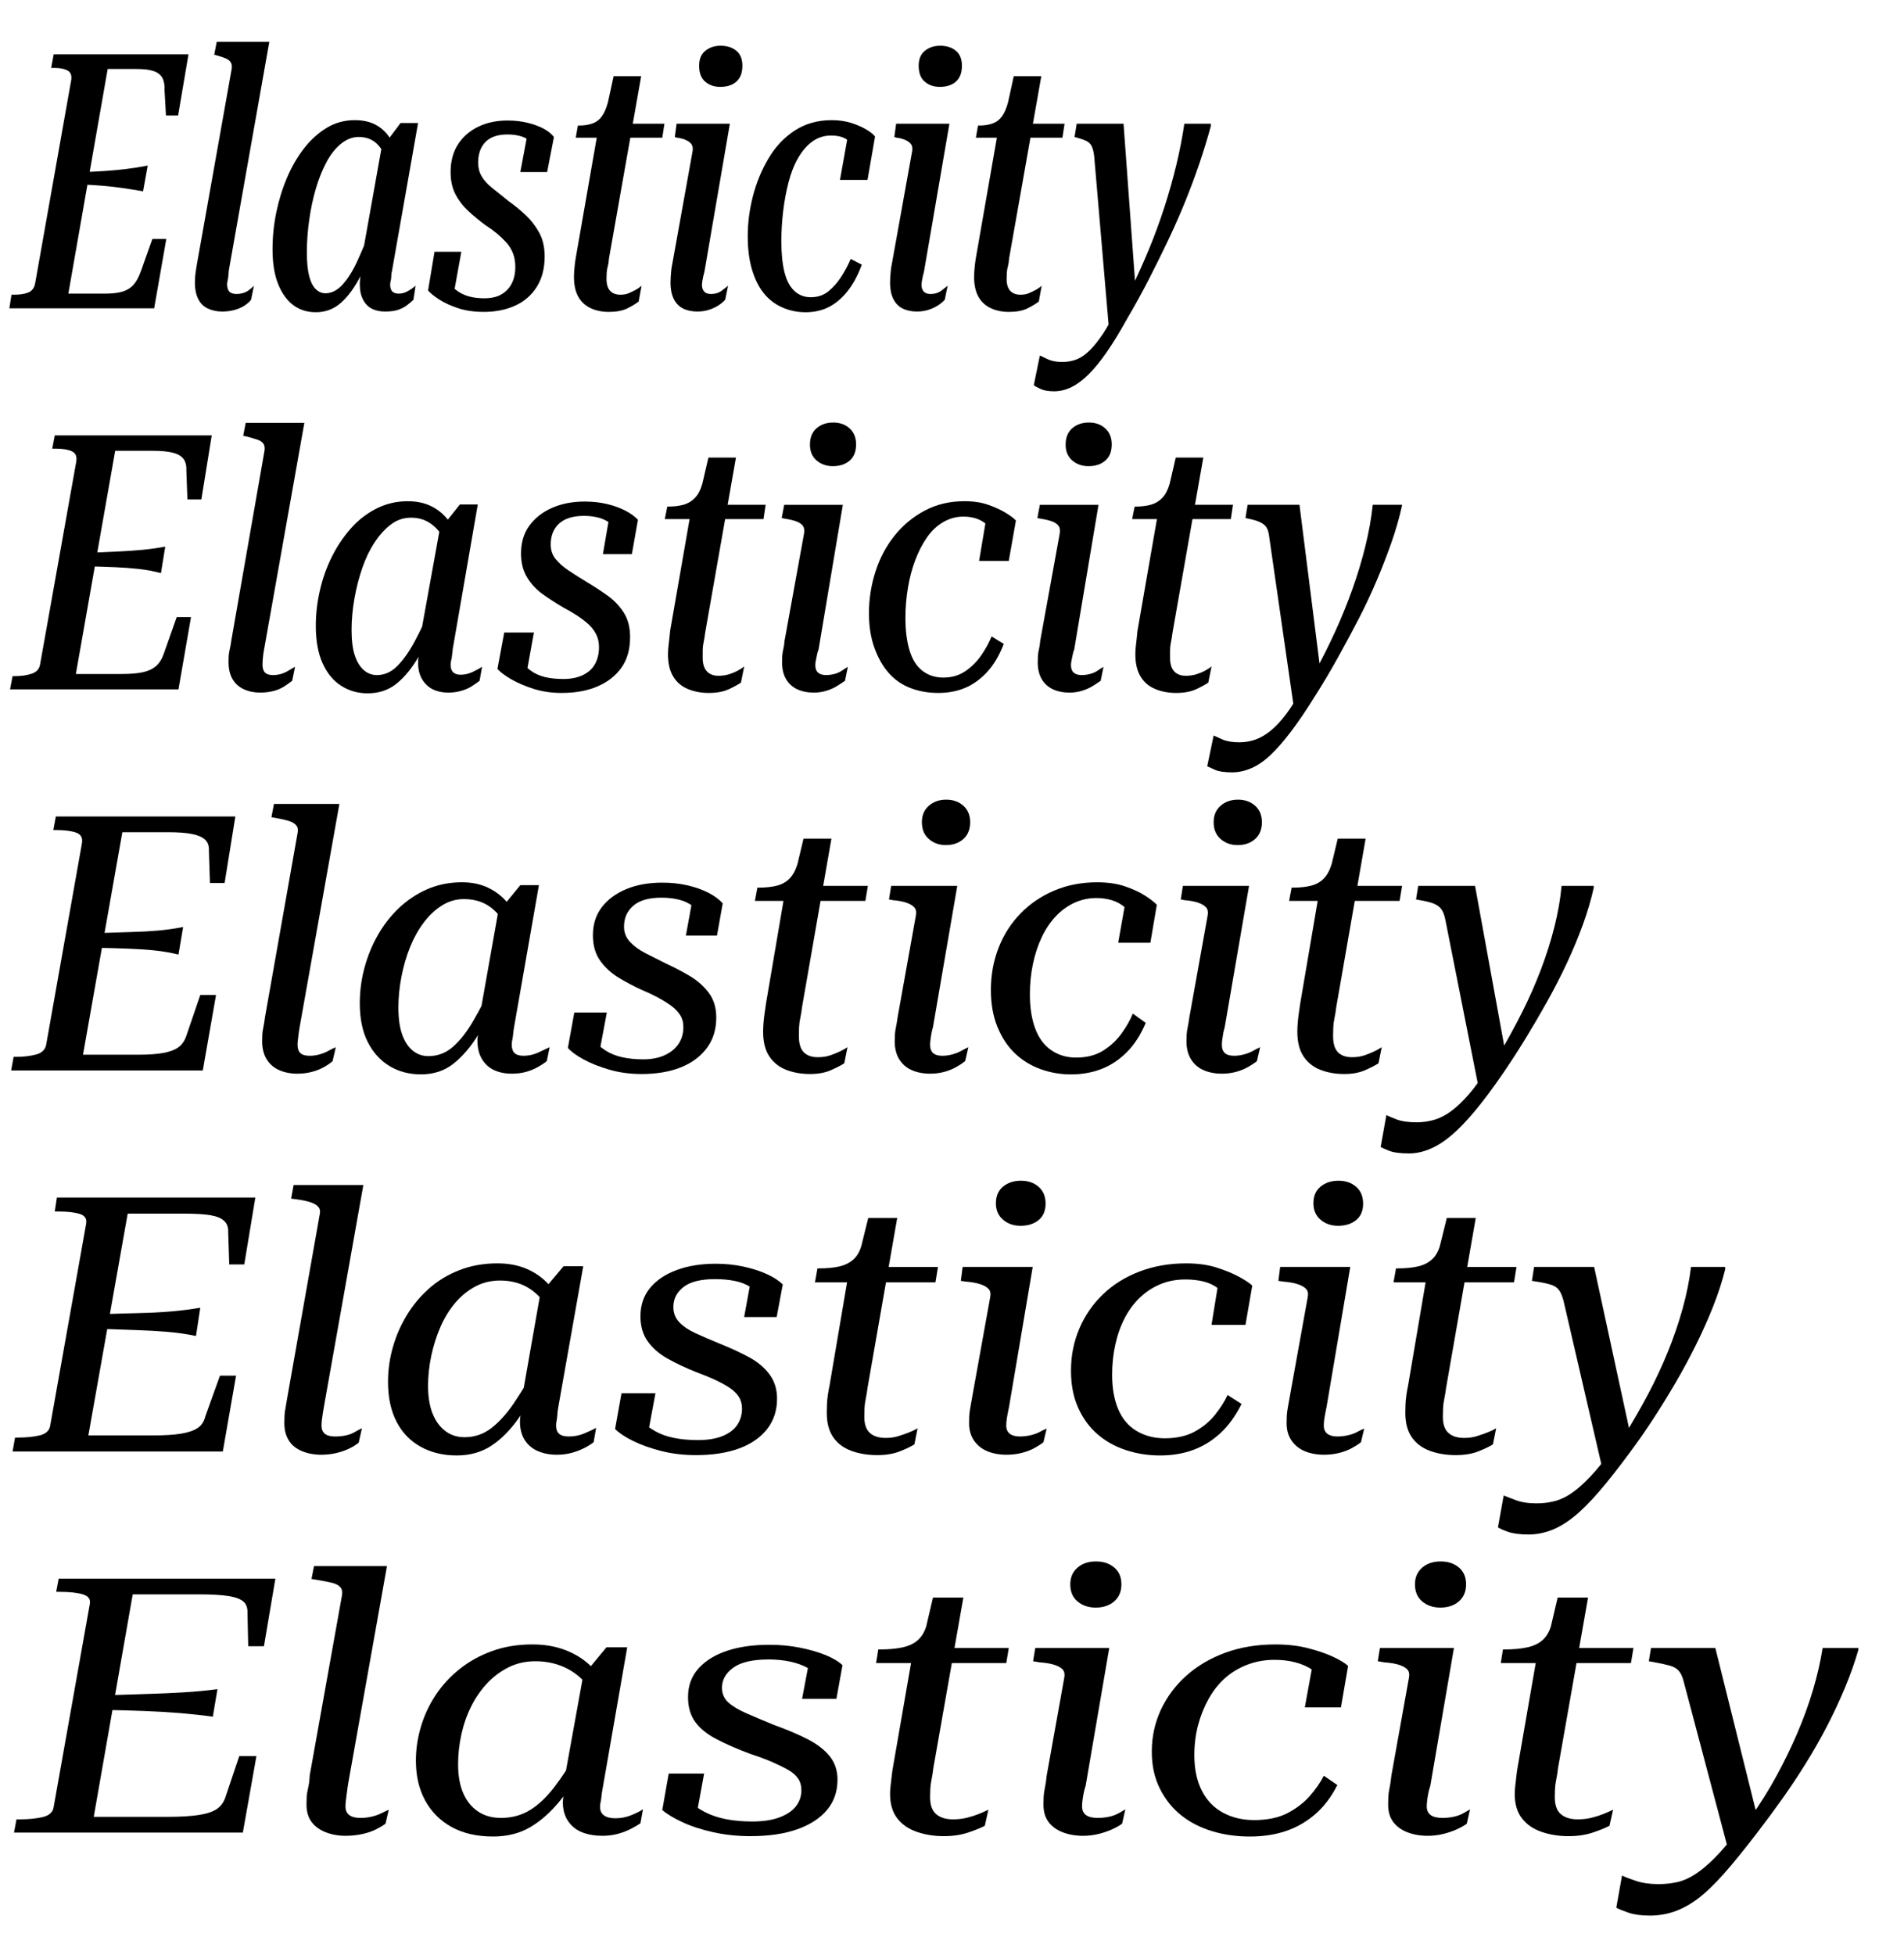 <?xml version="1.0" encoding="UTF-8"?>
<svg enable-background="new 0 0 711.584 730.38" version="1.1" viewBox="0 0 711.58 730.38" xml:space="preserve" xmlns="http://www.w3.org/2000/svg">

	<path d="m62.16 89.255-4.544 25.925h-54.122l0.802-5.078h1.068c2.049 0 3.764-0.267 5.146-0.802 1.38-0.535 2.249-1.647 2.606-3.341l13.496-76.039c0.268-1.781-0.199-2.984-1.402-3.608-1.203-0.622-2.785-0.935-4.744-0.935h-1.336l0.936-5.079h50.381l-3.876 22.852h-4.544l-0.534-9.488c0.087-1.871-0.18-3.385-0.802-4.543-0.625-1.157-1.693-2.005-3.207-2.539-1.517-0.535-3.654-0.802-6.415-0.802h-10.825l-14.699 83.923h13.631c2.85 0 5.1-0.268 6.748-0.802 1.648-0.535 2.984-1.38 4.01-2.539 1.023-1.157 1.938-2.851 2.739-5.078l4.276-12.027h5.212zm-30.603-24.99c2.673-0.087 5.299-0.221 7.885-0.401 2.582-0.177 5.166-0.422 7.75-0.735 2.584-0.311 5.256-0.735 8.019-1.27l-1.737 9.622c-2.495-0.444-4.967-0.845-7.416-1.203-2.452-0.355-4.991-0.645-7.617-0.869-2.629-0.221-5.235-0.378-7.818-0.468l0.936-4.677z"/>
	<path d="m86.481 26.312c0.268-1.157 0.222-2.092-0.133-2.806-0.357-0.712-1.002-1.27-1.938-1.67s-2.072-0.779-3.408-1.136l-0.936-0.267 0.936-4.811h19.645l-15.102 85.26c-0.09 0.802-0.156 1.516-0.199 2.138-0.047 0.624-0.135 1.226-0.268 1.804-0.134 0.581-0.201 1.002-0.201 1.27 0 1.249 0.268 2.184 0.803 2.807 0.534 0.624 1.469 0.936 2.806 0.936 0.712 0 1.47-0.111 2.272-0.334 0.801-0.221 1.536-0.578 2.205-1.069 0.668-0.489 1.312-1.046 1.938-1.67l-1.069 5.212c-0.624 0.802-1.449 1.537-2.472 2.205-1.025 0.668-2.252 1.203-3.676 1.604-1.426 0.401-2.986 0.601-4.678 0.601-1.96 0-3.741-0.38-5.345-1.136-1.605-0.756-2.807-1.958-3.608-3.608-0.802-1.647-1.203-3.585-1.203-5.813 0-0.802 0.021-1.537 0.067-2.205 0.044-0.668 0.134-1.47 0.267-2.405 0.135-0.936 0.289-1.892 0.469-2.873l12.828-72.03z"/>
	<path d="m149.16 59.588-3.341 4.811c-0.624-3.028-1.493-5.546-2.606-7.55-1.115-2.005-2.428-3.452-3.941-4.343-1.517-0.89-3.254-1.336-5.213-1.336-2.317 0-4.521 0.848-6.614 2.539-2.095 1.693-3.921 4.009-5.479 6.949-1.56 2.94-2.873 6.237-3.941 9.889-1.07 3.654-1.895 7.55-2.473 11.693-0.58 4.143-0.869 8.131-0.869 11.96 0 3.742 0.289 6.728 0.869 8.954 0.578 2.228 1.402 3.854 2.473 4.878 1.068 1.025 2.272 1.537 3.607 1.537 2.316 0 4.477-1.113 6.481-3.341 2.005-2.226 3.853-5.212 5.546-8.954 1.691-3.742 3.429-7.885 5.212-12.428l2.539 3.074c-2.228 5.793-4.433 10.825-6.615 15.101-2.185 4.276-4.61 7.617-7.282 10.022-2.674 2.405-5.837 3.608-9.488 3.608-3.208 0-5.993-0.869-8.354-2.606-2.361-1.737-4.255-4.343-5.679-7.818-1.427-3.475-2.138-7.838-2.138-13.096 0-4.631 0.467-9.221 1.402-13.765s2.272-8.864 4.01-12.963c1.736-4.097 3.852-7.75 6.348-10.958 2.492-3.207 5.322-5.767 8.485-7.684 3.161-1.915 6.659-2.873 10.491-2.873 3.117 0 5.767 0.601 7.951 1.804 2.182 1.203 3.963 2.919 5.345 5.144 1.38 2.228 2.473 4.811 3.274 7.751zm7.082-13.631-9.755 55.326c-0.18 0.624-0.267 1.27-0.267 1.938s-0.067 1.226-0.201 1.67c-0.134 0.447-0.2 0.936-0.2 1.47 0 1.159 0.267 2.004 0.802 2.539 0.534 0.534 1.336 0.802 2.405 0.802s2.115-0.268 3.141-0.802c1.022-0.535 2.071-1.247 3.14-2.138l-0.801 5.212c-0.803 0.802-1.671 1.537-2.606 2.205-0.935 0.668-2.005 1.203-3.207 1.604s-2.829 0.601-4.878 0.601c-1.783 0-3.363-0.334-4.744-1.002-1.383-0.668-2.495-1.781-3.341-3.341-0.848-1.558-1.27-3.541-1.27-5.947 0-0.979 0.11-2.205 0.334-3.675 0.222-1.47 0.556-3.007 1.003-4.61l-0.936 0.668 7.885-44.1 0.936-0.401 6.014-8.018h6.547z"/>
	<path d="m180.83 116.52c-3.654 0-6.883-0.468-9.688-1.403-2.807-0.936-5.168-2.025-7.083-3.274-1.916-1.247-3.273-2.359-4.076-3.341l2.406-14.433h10.022l-2.807 15.502c-0.624-0.355-1.114-0.802-1.47-1.336-0.357-0.534-0.647-1.09-0.869-1.67-0.223-0.578-0.246-1.224-0.066-1.938 0.802 1.426 1.892 2.672 3.273 3.742 1.381 1.069 2.94 1.85 4.678 2.338 1.737 0.491 3.676 0.735 5.814 0.735 2.673 0 4.854-0.512 6.548-1.537 1.691-1.023 2.961-2.405 3.809-4.143 0.846-1.737 1.27-3.719 1.27-5.947 0-2.048-0.312-3.83-0.936-5.345-0.624-1.514-1.47-2.851-2.539-4.009-1.068-1.157-2.25-2.272-3.541-3.341-1.293-1.069-2.652-2.048-4.076-2.94-2.405-1.781-4.59-3.585-6.548-5.413-1.961-1.825-3.542-3.896-4.744-6.214-1.202-2.316-1.804-5.078-1.804-8.286 0-4.009 0.912-7.438 2.739-10.29 1.825-2.85 4.343-5.055 7.55-6.615 3.207-1.558 6.859-2.339 10.959-2.339 2.76 0 5.299 0.291 7.617 0.869 2.315 0.581 4.297 1.316 5.946 2.205 1.647 0.892 2.917 1.917 3.81 3.074l-2.54 13.096h-10.022l2.539-13.497c0.712 0.447 1.403 0.959 2.071 1.537 0.669 0.581 1.247 1.315 1.737 2.205 0.488 0.892 0.602 1.871 0.334 2.94-0.624-1.514-1.426-2.85-2.405-4.009-0.981-1.157-2.251-1.982-3.809-2.472-1.56-0.489-3.32-0.735-5.278-0.735-3.654 0-6.394 0.936-8.219 2.807-1.827 1.871-2.74 4.456-2.74 7.751 0 1.871 0.422 3.541 1.27 5.011 0.846 1.47 2.115 2.896 3.809 4.276 1.691 1.382 3.83 3.097 6.415 5.145 2.138 1.516 4.21 3.207 6.214 5.078 2.005 1.871 3.696 4.055 5.078 6.548 1.381 2.496 2.072 5.479 2.072 8.954 0 4.456-0.982 8.242-2.94 11.359-1.961 3.12-4.657 5.458-8.085 7.016-3.432 1.558-7.329 2.339-11.693 2.339z"/>
	<path d="m227.47 116.52c-2.584 0-4.877-0.491-6.882-1.47-2.005-0.979-3.521-2.426-4.544-4.343-1.025-1.915-1.537-4.343-1.537-7.283 0-0.623 0.021-1.247 0.067-1.871 0.044-0.622 0.11-1.38 0.2-2.272 0.088-0.889 0.222-1.871 0.401-2.94l8.285-47.441 2.673-2.672h22.184l-0.802 5.211h-32.34l0.802-4.543h0.535c1.78 0 3.385-0.244 4.811-0.735 1.424-0.489 2.606-1.357 3.541-2.606 0.936-1.247 1.715-3.028 2.339-5.346l2.138-9.755h10.29l-12.026 68.021c-0.09 1.248-0.247 2.272-0.469 3.074-0.223 0.802-0.356 1.603-0.4 2.405-0.046 0.802-0.066 1.56-0.066 2.272 0 1.96 0.444 3.431 1.336 4.41 0.889 0.981 2.182 1.47 3.875 1.47 1.157 0 2.159-0.178 3.008-0.535 0.846-0.355 1.69-0.756 2.539-1.203 0.846-0.445 1.624-0.979 2.338-1.603l-1.068 5.88c-1.16 0.892-2.606 1.76-4.344 2.606s-4.032 1.27-6.883 1.27z"/>
	<path d="m250.59 105.69c0-0.622 0.021-1.313 0.066-2.071 0.045-0.756 0.111-1.581 0.201-2.472 0.088-0.89 0.221-1.737 0.4-2.539l7.484-41.561c0.268-1.247 0.221-2.205-0.134-2.873-0.357-0.668-1.025-1.247-2.005-1.737-0.981-0.489-2.184-0.823-3.607-1.002l-0.803-0.267 0.668-4.944h19.912l-9.488 55.191c-0.18 0.625-0.334 1.249-0.467 1.871-0.135 0.625-0.247 1.203-0.335 1.737-0.089 0.535-0.134 1.025-0.134 1.47 0 0.981 0.268 1.783 0.803 2.406 0.534 0.624 1.38 0.936 2.539 0.936 0.801 0 1.557-0.111 2.272-0.334 0.712-0.221 1.38-0.578 2.004-1.069 0.623-0.489 1.337-1.046 2.139-1.67l-1.069 5.212c-0.714 0.802-1.603 1.537-2.673 2.205-1.068 0.668-2.25 1.203-3.541 1.604-1.293 0.401-2.695 0.601-4.209 0.601-2.051 0-3.832-0.38-5.346-1.136-1.516-0.756-2.673-1.958-3.475-3.608-0.803-1.647-1.203-3.629-1.203-5.947zm10.691-81.117c0-2.493 0.778-4.364 2.338-5.612 1.559-1.247 3.452-1.871 5.68-1.871 2.406 0 4.364 0.625 5.881 1.871 1.514 1.248 2.272 3.119 2.272 5.612 0 2.585-0.735 4.544-2.205 5.88-1.471 1.336-3.498 2.004-6.08 2.004-2.228 0-4.1-0.645-5.613-1.938-1.516-1.29-2.272-3.274-2.272-5.947z"/>
	<path d="m302.97 111.04c2.584 0 4.766-0.712 6.549-2.138 1.781-1.424 3.385-3.228 4.811-5.413 1.424-2.182 2.627-4.431 3.608-6.748l4.143 2.138c-1.516 4.099-3.341 7.463-5.479 10.09-2.138 2.628-4.477 4.566-7.016 5.813s-5.368 1.871-8.485 1.871c-3.12 0-6.036-0.602-8.753-1.804-2.719-1.203-5.012-2.961-6.883-5.279-1.871-2.315-3.341-5.255-4.41-8.82-1.068-3.562-1.603-7.751-1.603-12.562 0-4.898 0.646-9.866 1.938-14.9 1.291-5.032 3.228-9.732 5.814-14.099 2.583-4.364 5.856-7.838 9.822-10.423 3.964-2.583 8.573-3.876 13.831-3.876 2.673 0 5.123 0.357 7.35 1.069 2.227 0.714 4.144 1.56 5.747 2.539 1.603 0.981 2.627 1.827 3.073 2.539l-2.807 16.17h-10.289l2.939-16.437c0.445 0.18 0.89 0.401 1.336 0.668 0.445 0.268 0.846 0.647 1.203 1.136 0.355 0.491 0.512 1.025 0.469 1.603-0.047 0.581-0.201 1.226-0.469 1.938-0.357-1.069-0.936-2.048-1.736-2.94-0.803-0.889-1.783-1.537-2.94-1.938-1.159-0.401-2.539-0.602-4.144-0.602-2.584 0-4.9 0.735-6.948 2.205-2.051 1.47-3.831 3.521-5.346 6.147-1.516 2.629-2.719 5.679-3.608 9.154-0.891 3.475-1.56 7.083-2.004 10.825-0.447 3.742-0.668 7.483-0.668 11.226 0 4.456 0.377 8.241 1.135 11.359 0.756 3.12 1.982 5.479 3.676 7.082 1.691 1.604 3.742 2.406 6.146 2.406z"/>
	<path d="m332.64 105.69c0-0.622 0.021-1.313 0.066-2.071 0.045-0.756 0.111-1.581 0.201-2.472 0.088-0.89 0.221-1.737 0.4-2.539l7.484-41.561c0.268-1.247 0.221-2.205-0.134-2.873-0.357-0.668-1.025-1.247-2.005-1.737-0.981-0.489-2.184-0.823-3.607-1.002l-0.803-0.267 0.668-4.944h19.912l-9.488 55.191c-0.18 0.625-0.334 1.249-0.467 1.871-0.135 0.625-0.247 1.203-0.335 1.737-0.089 0.535-0.134 1.025-0.134 1.47 0 0.981 0.268 1.783 0.803 2.406 0.534 0.624 1.38 0.936 2.539 0.936 0.801 0 1.557-0.111 2.272-0.334 0.712-0.221 1.38-0.578 2.004-1.069 0.623-0.489 1.337-1.046 2.139-1.67l-1.069 5.212c-0.714 0.802-1.603 1.537-2.673 2.205-1.068 0.668-2.25 1.203-3.541 1.604-1.293 0.401-2.695 0.601-4.209 0.601-2.051 0-3.832-0.38-5.346-1.136-1.516-0.756-2.673-1.958-3.475-3.608-0.803-1.647-1.203-3.629-1.203-5.947zm10.691-81.117c0-2.493 0.778-4.364 2.338-5.612 1.559-1.247 3.452-1.871 5.68-1.871 2.406 0 4.364 0.625 5.88 1.871 1.515 1.248 2.272 3.119 2.272 5.612 0 2.585-0.735 4.544-2.205 5.88-1.471 1.336-3.498 2.004-6.08 2.004-2.228 0-4.1-0.645-5.613-1.938-1.516-1.29-2.272-3.274-2.272-5.947z"/>
	<path d="m377.01 116.52c-2.586 0-4.878-0.491-6.883-1.47-2.005-0.979-3.521-2.426-4.544-4.343-1.024-1.915-1.536-4.343-1.536-7.283 0-0.623 0.021-1.247 0.066-1.871 0.044-0.622 0.11-1.38 0.2-2.272 0.088-0.889 0.222-1.871 0.401-2.94l8.285-47.441 2.673-2.672h22.184l-0.802 5.211h-32.34l0.802-4.543h0.534c1.781 0 3.385-0.244 4.811-0.735 1.424-0.489 2.606-1.357 3.541-2.606 0.936-1.247 1.715-3.028 2.339-5.346l2.138-9.755h10.29l-12.027 68.021c-0.09 1.248-0.246 2.272-0.468 3.074-0.223 0.802-0.356 1.603-0.4 2.405-0.046 0.802-0.067 1.56-0.067 2.272 0 1.96 0.445 3.431 1.337 4.41 0.89 0.981 2.182 1.47 3.875 1.47 1.157 0 2.159-0.178 3.007-0.535 0.846-0.355 1.691-0.756 2.539-1.203 0.846-0.445 1.625-0.979 2.339-1.603l-1.069 5.88c-1.158 0.892-2.606 1.76-4.343 2.606s-4.032 1.27-6.882 1.27z"/>
	<path d="m429.39 93.131c2.138-5.166 4.076-10.445 5.814-15.836 1.737-5.389 3.228-10.691 4.477-15.903 1.246-5.212 2.226-10.267 2.939-15.167h9.89v0.935c-1.159 4.276-2.519 8.732-4.076 13.364-1.56 4.633-3.297 9.334-5.212 14.099-1.917 4.767-4.055 9.645-6.414 14.633-2.362 4.99-4.811 9.956-7.351 14.9-2.539 4.944-5.324 10.002-8.352 15.167-2.673 4.811-5.168 8.887-7.484 12.228-2.317 3.341-4.543 6.08-6.682 8.218-2.138 2.138-4.276 3.742-6.414 4.811-2.139 1.069-4.32 1.603-6.549 1.603-2.138 0-3.829-0.29-5.078-0.869-1.246-0.58-2.092-1.048-2.539-1.403l2.272-11.092c0.624 0.267 1.626 0.735 3.007 1.403 1.382 0.668 3.187 1.002 5.412 1.002 1.958 0 3.763-0.334 5.412-1.002 1.647-0.668 3.274-1.804 4.878-3.408 1.603-1.603 3.251-3.675 4.944-6.214 1.691-2.539 3.429-5.813 5.212-9.822l5.078-6.548c2.405-4.898 4.677-9.933 6.815-15.101zm-20.446-34.612c-0.18-1.603-0.468-2.85-0.869-3.742-0.4-0.89-1.024-1.558-1.87-2.005-0.848-0.445-2.071-0.889-3.676-1.336l-0.935-0.267 0.802-4.944h17.506l4.544 62.274-4.678 7.884-5.212 7.751-5.612-65.615z"/>
	<path d="m71.38 230.55-4.677 26.995h-62.943l0.936-4.944h0.936c2.406 0 4.498-0.312 6.281-0.936 1.781-0.623 2.807-1.781 3.074-3.475l13.496-75.638c0.355-1.958-0.18-3.274-1.603-3.942-1.426-0.668-3.43-1.002-6.014-1.002h-1.336l0.936-4.945h58.666l-3.875 23.921h-5.212l-0.401-10.824c0.088-1.871-0.29-3.341-1.136-4.41-0.848-1.069-2.205-1.825-4.075-2.272-1.871-0.444-4.367-0.668-7.484-0.668h-13.898l-14.699 83.389h16.972c3.385 0 6.08-0.221 8.085-0.668 2.004-0.445 3.629-1.203 4.877-2.272 1.247-1.069 2.227-2.627 2.94-4.677l4.811-13.631h5.345zm-37.284-24.054c3.742-0.178 7.127-0.334 10.156-0.468 3.027-0.134 5.968-0.334 8.82-0.602 2.85-0.267 5.746-0.668 8.685-1.203l-1.603 9.889c-2.672-0.712-5.391-1.224-8.151-1.537-2.763-0.311-5.702-0.534-8.819-0.668-3.12-0.134-6.415-0.244-9.89-0.334l0.802-5.078z"/>
	<path d="m98.776 168.81c0.268-1.247 0.178-2.226-0.268-2.94-0.446-0.712-1.202-1.247-2.272-1.603-1.068-0.355-2.451-0.756-4.143-1.203l-1.203-0.267 0.936-4.811h21.916l-14.967 84.191c-0.18 0.892-0.312 1.693-0.4 2.405-0.09 0.714-0.156 1.382-0.201 2.005-0.045 0.624-0.066 1.203-0.066 1.737 0 1.336 0.311 2.317 0.936 2.94 0.622 0.624 1.603 0.936 2.939 0.936 1.157 0 2.227-0.155 3.207-0.468 0.98-0.312 1.893-0.735 2.74-1.27 0.846-0.535 1.625-0.979 2.338-1.336l-1.068 5.212c-0.802 0.624-1.783 1.315-2.939 2.071-1.159 0.758-2.496 1.336-4.01 1.737-1.516 0.401-3.207 0.601-5.078 0.601-2.228 0-4.256-0.424-6.08-1.27-1.827-0.846-3.231-2.115-4.21-3.809-0.981-1.691-1.47-3.83-1.47-6.415 0-0.802 0.021-1.558 0.066-2.272 0.044-0.712 0.178-1.537 0.401-2.472 0.222-0.936 0.421-2.071 0.601-3.408l12.295-70.292z"/>
	<path d="m171.88 202.89-3.475 4.677c-0.893-3.207-2.027-5.813-3.408-7.818-1.383-2.004-3.007-3.562-4.878-4.677-1.87-1.113-4.055-1.67-6.548-1.67-2.763 0-5.258 0.848-7.484 2.539-2.228 1.694-4.255 3.921-6.08 6.682-1.826 2.762-3.363 5.947-4.61 9.555-1.249 3.608-2.228 7.417-2.94 11.426-0.713 4.009-1.068 7.93-1.068 11.76 0 3.921 0.4 7.082 1.203 9.488 0.801 2.405 1.914 4.232 3.34 5.479 1.425 1.248 3.074 1.871 4.945 1.871 2.85 0 5.412-1.157 7.684-3.475 2.272-2.316 4.432-5.39 6.481-9.221 2.048-3.83 4.097-8.195 6.147-13.096l3.074 2.94c-2.586 6.06-5.125 11.271-7.618 15.635-2.495 4.366-5.257 7.797-8.285 10.29-3.03 2.493-6.682 3.742-10.958 3.742-3.654 0-6.949-0.936-9.889-2.807-2.94-1.871-5.258-4.677-6.949-8.419-1.693-3.742-2.539-8.419-2.539-14.032 0-4.364 0.512-8.774 1.536-13.23 1.023-4.454 2.517-8.641 4.478-12.562 1.958-3.919 4.32-7.438 7.082-10.557 2.761-3.118 5.947-5.59 9.555-7.417 3.608-1.825 7.505-2.739 11.693-2.739 3.475 0 6.502 0.668 9.088 2.004 2.582 1.336 4.697 3.164 6.348 5.479 1.647 2.318 3.006 5.035 4.076 8.152zm6.682-14.433-9.355 53.989c-0.09 0.802-0.18 1.604-0.267 2.406-0.09 0.802-0.2 1.426-0.335 1.871-0.133 0.447-0.199 1.025-0.199 1.737 0 1.159 0.311 2.051 0.936 2.673 0.621 0.625 1.557 0.936 2.806 0.936 1.515 0 2.983-0.334 4.41-1.002 1.424-0.668 2.626-1.313 3.608-1.938l-0.936 5.212c-0.803 0.624-1.76 1.292-2.873 2.004-1.115 0.714-2.429 1.29-3.942 1.737-1.517 0.445-3.163 0.668-4.944 0.668-2.139 0-4.033-0.401-5.68-1.203-1.65-0.802-2.986-2.048-4.01-3.742-1.025-1.691-1.537-3.786-1.537-6.281 0-0.979 0.135-2.092 0.401-3.341 0.268-1.247 0.622-2.627 1.069-4.143l-1.203 0.936 8.019-44.233 1.069-0.401 6.281-7.884h6.682z"/>
	<path d="m209.96 258.88c-3.832 0-7.35-0.514-10.558-1.537-3.207-1.023-5.97-2.205-8.285-3.541-2.317-1.336-4.056-2.627-5.212-3.876l2.539-13.631h11.092l-2.807 15.501c-0.624-0.355-1.158-0.802-1.603-1.336-0.447-0.535-0.691-1.136-0.734-1.804-0.047-0.668-0.113-1.357-0.201-2.071 1.246 1.516 2.627 2.829 4.143 3.942 1.514 1.115 3.274 1.917 5.279 2.406 2.004 0.491 4.343 0.735 7.016 0.735 2.85 0 5.299-0.512 7.35-1.537 2.049-1.023 3.541-2.426 4.477-4.21 0.936-1.781 1.404-3.83 1.404-6.147 0-1.871-0.381-3.519-1.137-4.944-0.758-1.424-1.736-2.673-2.939-3.742-1.203-1.069-2.586-2.115-4.143-3.14-1.56-1.023-3.274-2.025-5.146-3.007-2.585-1.514-5.101-3.141-7.55-4.878-2.452-1.737-4.434-3.853-5.947-6.348-1.516-2.493-2.272-5.479-2.272-8.954 0-4.097 1.046-7.571 3.141-10.424 2.092-2.85 4.921-5.055 8.485-6.615 3.562-1.558 7.617-2.339 12.161-2.339 3.027 0 5.834 0.313 8.419 0.936 2.583 0.625 4.854 1.449 6.815 2.472 1.959 1.025 3.518 2.162 4.678 3.408l-2.272 12.829h-10.825l2.406-14.032c0.979 0.535 1.781 1.136 2.405 1.804 0.622 0.668 1.157 1.47 1.603 2.405 0.444 0.936 0.534 2.072 0.268 3.408-0.802-1.871-1.871-3.385-3.208-4.543-1.336-1.157-2.873-2.004-4.609-2.539-1.738-0.535-3.721-0.802-5.947-0.802-4.099 0-7.195 0.959-9.287 2.873-2.095 1.917-3.141 4.523-3.141 7.818 0 2.138 0.622 3.965 1.871 5.479 1.246 1.516 2.873 2.94 4.877 4.276 2.005 1.336 4.254 2.763 6.749 4.276 2.673 1.603 5.232 3.274 7.685 5.011 2.449 1.737 4.477 3.854 6.08 6.348 1.603 2.496 2.405 5.569 2.405 9.221 0 4.543-1.069 8.331-3.208 11.359-2.138 3.03-5.101 5.369-8.887 7.016-3.787 1.647-8.264 2.472-13.43 2.472z"/>
	<path d="m264.89 258.88c-2.852 0-5.457-0.491-7.817-1.47-2.361-0.979-4.189-2.539-5.479-4.677-1.292-2.138-1.938-4.898-1.938-8.285 0-0.802 0.044-1.67 0.134-2.606 0.088-0.936 0.2-1.938 0.335-3.007 0.133-1.069 0.244-2.138 0.334-3.208l7.75-44.5 2.807-2.539h25.123l-0.801 5.345h-36.885l0.936-4.677h0.401c2.226 0 4.163-0.244 5.814-0.735 1.647-0.489 3.051-1.357 4.209-2.606 1.157-1.247 2.049-2.984 2.674-5.212l2.272-9.755h10.289l-11.492 65.348c-0.18 1.426-0.38 2.652-0.602 3.675-0.223 1.025-0.334 2.028-0.334 3.007v2.807c0 2.228 0.512 3.898 1.537 5.011 1.023 1.115 2.473 1.67 4.343 1.67 1.425 0 2.717-0.178 3.876-0.535 1.156-0.355 2.205-0.779 3.141-1.27 0.936-0.489 1.804-1.046 2.606-1.67l-1.203 6.014c-1.158 0.802-2.719 1.649-4.677 2.539-1.961 0.89-4.41 1.336-7.351 1.336z"/>
	<path d="m292.28 247.39c0-0.802 0.021-1.581 0.066-2.339 0.044-0.756 0.178-1.603 0.4-2.539 0.222-0.936 0.379-1.981 0.469-3.14l7.216-39.69c0.267-1.336 0.177-2.36-0.268-3.074-0.446-0.712-1.226-1.29-2.339-1.737-1.115-0.445-2.562-0.802-4.343-1.069l-1.337-0.267 0.936-4.944h21.917l-9.087 54.123c-0.268 0.624-0.469 1.315-0.602 2.071-0.134 0.758-0.268 1.426-0.401 2.004-0.134 0.581-0.2 1.136-0.2 1.67 0 1.249 0.334 2.184 1.002 2.807 0.668 0.624 1.67 0.936 3.007 0.936 0.979 0 2.005-0.134 3.073-0.401 1.07-0.267 2.025-0.689 2.873-1.27 0.846-0.578 1.582-1.046 2.205-1.403l-1.068 5.212c-0.892 0.624-1.917 1.292-3.074 2.004-1.158 0.714-2.472 1.29-3.941 1.737-1.471 0.445-3.008 0.668-4.611 0.668-2.404 0-4.5-0.424-6.28-1.27-1.783-0.846-3.163-2.115-4.144-3.809-0.98-1.691-1.469-3.786-1.469-6.281zm10.423-81.251c0-2.672 0.823-4.721 2.473-6.147 1.647-1.424 3.719-2.138 6.214-2.138 2.493 0 4.543 0.735 6.147 2.205 1.603 1.47 2.405 3.454 2.405 5.947 0 2.672-0.802 4.7-2.405 6.08-1.605 1.382-3.698 2.071-6.281 2.071-2.405 0-4.433-0.712-6.08-2.138-1.649-1.424-2.473-3.384-2.473-5.88z"/>
	<path d="m352.55 253.13c3.117 0 5.834-0.779 8.151-2.338 2.316-1.558 4.298-3.519 5.947-5.88 1.647-2.36 2.961-4.744 3.942-7.15l4.543 2.807c-1.693 4.366-3.787 7.884-6.28 10.557-2.495 2.673-5.235 4.633-8.219 5.88-2.986 1.247-6.304 1.871-9.956 1.871-3.742 0-7.195-0.602-10.356-1.804-3.163-1.203-5.859-3.051-8.085-5.546-2.228-2.493-4.032-5.634-5.412-9.421-1.383-3.786-2.072-8.129-2.072-13.029 0-5.256 0.803-10.401 2.406-15.435 1.603-5.032 3.963-9.509 7.082-13.431 3.117-3.919 6.883-7.06 11.293-9.421 4.41-2.359 9.375-3.541 14.9-3.541 3.385 0 6.348 0.447 8.887 1.336 2.539 0.892 4.721 1.894 6.548 3.007 1.825 1.115 3.095 2.071 3.809 2.873l-2.673 15.101h-11.092l2.673-15.902c0.712 0.267 1.291 0.601 1.737 1.002 0.445 0.401 0.846 0.869 1.203 1.403 0.354 0.535 0.488 1.115 0.4 1.737-0.09 0.625-0.267 1.248-0.534 1.871-0.624-1.424-1.493-2.65-2.606-3.675-1.114-1.023-2.405-1.781-3.875-2.272-1.47-0.489-3.097-0.735-4.878-0.735-2.673 0-5.19 0.691-7.55 2.071-2.362 1.382-4.39 3.297-6.081 5.747-1.693 2.451-3.14 5.258-4.343 8.419-1.203 3.164-2.117 6.615-2.74 10.357-0.624 3.742-0.936 7.483-0.936 11.226 0 4.723 0.512 8.776 1.537 12.161 1.023 3.387 2.627 5.926 4.811 7.617 2.183 1.693 4.789 2.539 7.818 2.539z"/>
	<path d="m387.83 247.39c0-0.802 0.021-1.581 0.067-2.339 0.044-0.756 0.178-1.603 0.4-2.539 0.222-0.936 0.378-1.981 0.468-3.14l7.217-39.69c0.268-1.336 0.178-2.36-0.268-3.074-0.446-0.712-1.226-1.29-2.339-1.737-1.114-0.445-2.562-0.802-4.343-1.069l-1.336-0.267 0.936-4.944h21.916l-9.088 54.123c-0.267 0.624-0.467 1.315-0.601 2.071-0.134 0.758-0.268 1.426-0.401 2.004-0.134 0.581-0.2 1.136-0.2 1.67 0 1.249 0.334 2.184 1.002 2.807 0.668 0.624 1.671 0.936 3.007 0.936 0.979 0 2.005-0.134 3.074-0.401 1.068-0.267 2.025-0.689 2.873-1.27 0.846-0.578 1.58-1.046 2.205-1.403l-1.069 5.212c-0.892 0.624-1.917 1.292-3.074 2.004-1.158 0.714-2.472 1.29-3.941 1.737-1.471 0.445-3.007 0.668-4.61 0.668-2.406 0-4.5-0.424-6.281-1.27-1.783-0.846-3.163-2.115-4.143-3.809-0.981-1.691-1.471-3.786-1.471-6.281zm10.424-81.251c0-2.672 0.823-4.721 2.473-6.147 1.647-1.424 3.719-2.138 6.214-2.138 2.493 0 4.544 0.735 6.147 2.205 1.603 1.47 2.405 3.454 2.405 5.947 0 2.672-0.802 4.7-2.405 6.08-1.603 1.382-3.698 2.071-6.281 2.071-2.405 0-4.433-0.712-6.08-2.138-1.649-1.424-2.473-3.384-2.473-5.88z"/>
	<path d="m439.55 258.88c-2.853 0-5.458-0.491-7.817-1.47-2.362-0.979-4.189-2.539-5.479-4.677-1.292-2.138-1.938-4.898-1.938-8.285 0-0.802 0.044-1.67 0.134-2.606 0.087-0.936 0.2-1.938 0.334-3.007 0.134-1.069 0.244-2.138 0.334-3.208l7.751-44.5 2.807-2.539h25.123l-0.802 5.345h-36.884l0.936-4.677h0.401c2.226 0 4.163-0.244 5.812-0.735 1.647-0.489 3.051-1.357 4.21-2.606 1.156-1.247 2.048-2.984 2.673-5.212l2.272-9.755h10.29l-11.492 65.348c-0.18 1.426-0.381 2.652-0.602 3.675-0.224 1.025-0.334 2.028-0.334 3.007v2.807c0 2.228 0.511 3.898 1.536 5.011 1.023 1.115 2.473 1.67 4.344 1.67 1.424 0 2.717-0.178 3.875-0.535 1.157-0.355 2.205-0.779 3.141-1.27 0.936-0.489 1.804-1.046 2.606-1.67l-1.202 6.014c-1.159 0.802-2.719 1.649-4.678 2.539-1.96 0.89-4.409 1.336-7.35 1.336z"/>
	<path d="m499.08 235.76c2.359-5.166 4.498-10.444 6.414-15.836 1.915-5.389 3.519-10.712 4.811-15.969 1.29-5.256 2.205-10.378 2.739-15.368h10.958l-0.134 0.802c-0.981 4.366-2.295 8.887-3.942 13.564-1.649 4.677-3.497 9.421-5.546 14.232-2.05 4.811-4.299 9.578-6.748 14.299-2.451 4.723-5.012 9.488-7.685 14.299-2.673 4.811-5.479 9.534-8.419 14.165-3.207 5.166-6.193 9.576-8.953 13.23-2.763 3.652-5.346 6.615-7.751 8.887-2.405 2.272-4.811 3.919-7.217 4.944-2.405 1.023-4.767 1.537-7.082 1.537-2.851 0-4.989-0.313-6.415-0.935-1.424-0.625-2.405-1.069-2.939-1.336l2.405-11.493c0.534 0.267 1.626 0.756 3.273 1.47 1.65 0.712 3.766 1.069 6.348 1.069 2.049 0 4.03-0.334 5.947-1.002 1.915-0.668 3.829-1.783 5.746-3.341 1.915-1.56 3.83-3.608 5.746-6.147 1.915-2.539 3.942-5.769 6.081-9.688l4.811-6.281c2.673-4.899 5.189-9.933 7.551-15.101zm-24.656-34.612c-0.18-1.781-0.514-3.094-1.002-3.942-0.491-0.845-1.293-1.537-2.405-2.071-1.115-0.534-2.562-0.979-4.344-1.336l-1.202-0.267 0.802-4.944h19.377l7.885 62.408-4.678 7.617-5.212 6.415-9.221-63.878z"/>
	<path d="m80.735 371.71-4.944 28.197h-71.629l0.936-5.078h0.936c2.761 0 5.232-0.288 7.417-0.869 2.182-0.578 3.451-1.804 3.809-3.675l13.363-75.237c0.355-2.048-0.38-3.385-2.205-4.009-1.827-0.622-4.256-0.935-7.283-0.935h-1.203l0.936-5.079h67.086l-4.01 24.856h-5.479l-0.4-12.161c0.087-1.691-0.381-3.028-1.404-4.009-1.025-0.979-2.651-1.691-4.877-2.138-2.228-0.445-5.168-0.668-8.82-0.668h-17.238l-14.701 83.122h20.715c3.828 0 6.948-0.222 9.354-0.668 2.406-0.445 4.277-1.157 5.613-2.139 1.336-0.979 2.315-2.405 2.939-4.276l5.212-15.234h5.88zm-43.966-23.119c4.632-0.178 8.729-0.311 12.294-0.4 3.562-0.088 6.883-0.268 9.956-0.535 3.073-0.267 6.214-0.712 9.421-1.336l-1.736 10.29c-2.94-0.712-5.903-1.224-8.887-1.537-2.986-0.312-6.281-0.534-9.89-0.668s-7.64-0.244-12.094-0.334l0.936-5.479z"/>
	<path d="m111.2 311.31c0.268-1.247 0.111-2.226-0.467-2.94-0.58-0.712-1.516-1.27-2.807-1.67-1.293-0.401-2.963-0.779-5.012-1.136l-1.47-0.267 0.936-4.945h24.456l-14.834 83.255c-0.18 0.981-0.313 1.871-0.401 2.673-0.09 0.802-0.179 1.537-0.267 2.205-0.09 0.668-0.135 1.27-0.135 1.804 0 1.427 0.355 2.473 1.07 3.141 0.711 0.668 1.87 1.002 3.475 1.002 1.246 0 2.492-0.177 3.741-0.534 1.247-0.354 2.382-0.822 3.407-1.403 1.023-0.578 1.893-1.002 2.606-1.27l-1.202 5.212c-0.803 0.714-1.871 1.449-3.208 2.205-1.337 0.758-2.853 1.357-4.544 1.804-1.693 0.445-3.519 0.669-5.479 0.669-2.496 0-4.744-0.447-6.749-1.337s-3.563-2.249-4.677-4.076c-1.115-1.824-1.671-4.075-1.671-6.748 0-0.89 0.021-1.715 0.067-2.473 0.043-0.756 0.178-1.67 0.4-2.739 0.221-1.069 0.422-2.315 0.602-3.742l12.16-68.688z"/>
	<path d="m194.73 346.05-3.475 4.811c-1.159-3.295-2.586-6.057-4.277-8.285-1.693-2.226-3.653-3.897-5.879-5.011-2.228-1.113-4.811-1.671-7.752-1.671-2.939 0-5.679 0.802-8.218 2.405-2.54 1.603-4.811 3.742-6.815 6.415-2.005 2.673-3.698 5.726-5.078 9.153-1.383 3.431-2.451 7.106-3.207 11.025-0.758 3.922-1.137 7.751-1.137 11.493 0 4.099 0.468 7.462 1.403 10.089 0.936 2.629 2.249 4.634 3.942 6.014 1.691 1.383 3.652 2.071 5.88 2.071 3.475 0 6.548-1.18 9.222-3.541 2.672-2.359 5.165-5.546 7.482-9.555 2.316-4.01 4.678-8.463 7.083-13.364l3.341 2.94c-2.939 5.97-5.812 11.204-8.619 15.702-2.807 4.5-5.88 8.065-9.221 10.69-3.342 2.627-7.373 3.942-12.094 3.942-4.367 0-8.266-1.025-11.693-3.073-3.432-2.049-6.147-5.032-8.152-8.954-2.004-3.919-3.007-8.773-3.007-14.566 0-4.453 0.579-8.841 1.737-13.163 1.156-4.32 2.807-8.373 4.945-12.16 2.138-3.786 4.764-7.171 7.884-10.156 3.118-2.984 6.659-5.346 10.624-7.083 3.963-1.737 8.307-2.606 13.029-2.606 3.742 0 7.061 0.714 9.956 2.138 2.894 1.426 5.323 3.364 7.283 5.814 1.959 2.451 3.562 5.278 4.811 8.485zm6.682-15.368-9.221 52.652c-0.18 0.981-0.313 1.938-0.401 2.874-0.09 0.935-0.2 1.693-0.334 2.272-0.134 0.58-0.2 1.182-0.2 1.804 0 1.427 0.354 2.473 1.068 3.141 0.713 0.668 1.825 1.002 3.342 1.002 1.958 0 3.829-0.421 5.612-1.27 1.781-0.846 3.161-1.49 4.143-1.938l-1.069 5.212c-0.891 0.714-2.004 1.449-3.341 2.205-1.336 0.758-2.806 1.357-4.409 1.804-1.605 0.445-3.388 0.669-5.346 0.669-2.496 0-4.701-0.447-6.615-1.337-1.917-0.89-3.431-2.272-4.544-4.143-1.114-1.871-1.671-4.186-1.671-6.949 0-0.802 0.135-1.737 0.401-2.807 0.268-1.068 0.622-2.226 1.069-3.474l-1.336 1.202 7.885-44.367 1.336-0.4 6.682-8.152h6.949z"/>
	<path d="m239.76 401.24c-4.276 0-8.265-0.534-11.961-1.603-3.697-1.068-6.904-2.338-9.621-3.809-2.719-1.47-4.701-2.917-5.947-4.343l2.406-13.23h12.16l-2.939 15.636c-0.715-0.354-1.27-0.822-1.671-1.403-0.401-0.578-0.624-1.224-0.668-1.938-0.046-0.712 0.021-1.424 0.2-2.139 1.246 1.517 2.76 2.853 4.543 4.01 1.781 1.158 3.853 2.004 6.215 2.539 2.359 0.534 5.012 0.802 7.951 0.802 3.117 0 5.814-0.535 8.085-1.603 2.272-1.069 3.986-2.493 5.146-4.276 1.156-1.781 1.736-3.83 1.736-6.147 0-1.781-0.424-3.318-1.27-4.61-0.848-1.291-1.982-2.449-3.407-3.475-1.427-1.023-3.053-2.025-4.878-3.007-1.826-0.979-3.809-1.915-5.947-2.807-2.939-1.336-5.812-2.85-8.619-4.543-2.807-1.691-5.124-3.809-6.949-6.348-1.826-2.54-2.739-5.724-2.739-9.556 0-4.097 1.113-7.594 3.341-10.49 2.227-2.894 5.279-5.145 9.154-6.748s8.352-2.406 13.431-2.406c3.295 0 6.415 0.334 9.354 1.002 2.939 0.668 5.546 1.583 7.817 2.74 2.272 1.159 4.076 2.495 5.413 4.009l-2.139 12.027h-11.627l2.539-13.898c0.98 0.447 1.805 1.048 2.473 1.804 0.668 0.758 1.203 1.626 1.603 2.606 0.4 0.981 0.468 2.095 0.201 3.341-1.159-1.958-2.519-3.541-4.076-4.744-1.56-1.202-3.342-2.048-5.346-2.539-2.004-0.489-4.166-0.735-6.481-0.735-4.724 0-8.241 1.002-10.558 3.007-2.317 2.004-3.475 4.61-3.475 7.817 0 2.228 0.756 4.143 2.272 5.746 1.514 1.603 3.452 3.007 5.814 4.21 2.359 1.202 4.877 2.472 7.55 3.809 3.118 1.426 6.102 2.985 8.954 4.677 2.85 1.693 5.211 3.788 7.082 6.281 1.871 2.495 2.807 5.569 2.807 9.221 0 4.456-1.182 8.265-3.541 11.426-2.361 3.164-5.613 5.569-9.756 7.217-4.143 1.647-9.02 2.472-14.633 2.472z"/>
	<path d="m302.71 401.24c-3.208 0-6.148-0.514-8.82-1.536-2.674-1.023-4.791-2.694-6.348-5.012-1.56-2.315-2.339-5.39-2.339-9.221 0-0.979 0.044-2.049 0.134-3.207 0.088-1.157 0.221-2.359 0.4-3.608 0.178-1.247 0.355-2.493 0.535-3.742l7.082-41.561 3.207-2.405h27.797l-0.936 5.612h-41.293l0.936-4.944h0.533c2.584 0 4.832-0.244 6.75-0.735 1.914-0.489 3.494-1.38 4.743-2.673 1.247-1.29 2.226-3.094 2.94-5.412l2.272-9.488h10.424l-10.959 62.809c-0.179 1.516-0.4 2.897-0.668 4.143-0.267 1.249-0.424 2.451-0.467 3.608-0.047 1.158-0.067 2.228-0.067 3.207 0 2.763 0.602 4.767 1.804 6.014 1.203 1.249 2.961 1.871 5.279 1.871 1.691 0 3.207-0.222 4.543-0.668 1.337-0.445 2.561-0.936 3.676-1.471 1.113-0.534 2.071-1.068 2.873-1.603l-1.203 6.014c-1.248 0.802-2.939 1.671-5.078 2.606-2.139 0.935-4.723 1.402-7.75 1.402z"/>
	<path d="m334.38 388.95c0-0.802 0.021-1.603 0.067-2.405 0.043-0.802 0.177-1.737 0.4-2.807 0.221-1.069 0.422-2.272 0.602-3.608l6.814-37.952c0.268-1.337 0.111-2.359-0.467-3.074-0.58-0.712-1.537-1.313-2.873-1.804-1.337-0.489-3.074-0.823-5.213-1.003l-1.469-0.267 0.801-5.078h24.723l-9.087 52.786c-0.267 0.892-0.468 1.737-0.601 2.539-0.135 0.802-0.247 1.537-0.335 2.205-0.089 0.668-0.134 1.27-0.134 1.804 0 1.427 0.379 2.473 1.137 3.141 0.756 0.668 1.892 1.002 3.407 1.002 1.247 0 2.517-0.177 3.81-0.534 1.289-0.354 2.449-0.822 3.475-1.403 1.022-0.578 1.848-1.002 2.471-1.27l-1.201 5.212c-0.893 0.714-2.006 1.449-3.342 2.205-1.336 0.758-2.83 1.357-4.477 1.804-1.65 0.445-3.408 0.669-5.279 0.669-2.584 0-4.877-0.447-6.882-1.337s-3.564-2.249-4.677-4.076c-1.115-1.824-1.671-4.075-1.671-6.748zm10.156-81.786c0-2.583 0.868-4.631 2.606-6.147 1.736-1.514 3.897-2.272 6.481-2.272s4.721 0.758 6.414 2.272c1.691 1.516 2.539 3.564 2.539 6.147 0 2.673-0.848 4.767-2.539 6.281-1.693 1.516-3.875 2.272-6.547 2.272-2.496 0-4.611-0.756-6.348-2.272-1.738-1.514-2.606-3.608-2.606-6.281z"/>
	<path d="m402.13 395.1c4.009 0 7.394-0.869 10.156-2.606 2.761-1.737 5.056-3.875 6.882-6.414 1.825-2.539 3.228-5.012 4.21-7.417l4.811 3.475c-1.87 4.456-4.232 8.107-7.082 10.958-2.853 2.853-6.014 4.944-9.488 6.281-3.475 1.336-7.263 2.004-11.359 2.004-4.009 0-7.841-0.668-11.492-2.004-3.654-1.337-6.839-3.318-9.556-5.947-2.719-2.627-4.877-5.924-6.481-9.889-1.603-3.964-2.405-8.53-2.405-13.698 0-5.612 0.956-10.868 2.873-15.769 1.915-4.898 4.654-9.175 8.219-12.829 3.562-3.652 7.772-6.502 12.629-8.553 4.854-2.049 10.177-3.074 15.97-3.074 4.009 0 7.504 0.514 10.49 1.537 2.983 1.025 5.479 2.184 7.483 3.475 2.005 1.292 3.452 2.429 4.344 3.408l-2.406 14.165h-12.027l2.673-15.101c0.802 0.18 1.447 0.468 1.938 0.868 0.488 0.401 0.912 0.892 1.27 1.47 0.354 0.581 0.511 1.203 0.468 1.871-0.047 0.668-0.201 1.403-0.468 2.205-0.892-1.871-2.051-3.407-3.475-4.61-1.427-1.203-3.03-2.071-4.811-2.606-1.783-0.534-3.697-0.801-5.746-0.801-2.94 0-5.702 0.602-8.285 1.804-2.585 1.202-4.901 2.897-6.949 5.078-2.051 2.184-3.788 4.79-5.212 7.817-1.426 3.03-2.519 6.348-3.274 9.956-0.758 3.608-1.136 7.373-1.136 11.292 0 4.991 0.668 9.268 2.005 12.829 1.336 3.564 3.341 6.261 6.014 8.085 2.673 1.827 5.746 2.74 9.221 2.74z"/>
	<path d="m443.42 388.95c0-0.802 0.021-1.603 0.067-2.405 0.044-0.802 0.178-1.737 0.4-2.807 0.222-1.069 0.422-2.272 0.602-3.608l6.815-37.952c0.268-1.337 0.11-2.359-0.468-3.074-0.58-0.712-1.536-1.313-2.873-1.804-1.336-0.489-3.073-0.823-5.212-1.003l-1.47-0.267 0.802-5.078h24.723l-9.087 52.786c-0.268 0.892-0.468 1.737-0.602 2.539s-0.246 1.537-0.334 2.205c-0.09 0.668-0.134 1.27-0.134 1.804 0 1.427 0.378 2.473 1.136 3.141 0.756 0.668 1.892 1.002 3.408 1.002 1.246 0 2.516-0.177 3.809-0.534 1.29-0.354 2.449-0.822 3.475-1.403 1.022-0.578 1.848-1.002 2.472-1.27l-1.202 5.212c-0.892 0.714-2.005 1.449-3.342 2.205-1.336 0.758-2.829 1.357-4.477 1.804-1.649 0.445-3.407 0.669-5.278 0.669-2.585 0-4.878-0.447-6.883-1.337-2.004-0.89-3.563-2.249-4.677-4.076-1.115-1.824-1.671-4.075-1.671-6.748zm10.157-81.786c0-2.583 0.868-4.631 2.606-6.147 1.737-1.514 3.897-2.272 6.481-2.272 2.583 0 4.721 0.758 6.414 2.272 1.691 1.516 2.539 3.564 2.539 6.147 0 2.673-0.848 4.767-2.539 6.281-1.693 1.516-3.875 2.272-6.548 2.272-2.495 0-4.61-0.756-6.348-2.272-1.737-1.514-2.606-3.608-2.606-6.281z"/>
	<path d="m502.36 401.24c-3.207 0-6.147-0.514-8.819-1.536-2.673-1.023-4.79-2.694-6.348-5.012-1.56-2.315-2.339-5.39-2.339-9.221 0-0.979 0.044-2.049 0.134-3.207 0.087-1.157 0.221-2.359 0.4-3.608 0.178-1.247 0.355-2.493 0.535-3.742l7.082-41.561 3.207-2.405h27.797l-0.936 5.612h-41.294l0.936-4.944h0.535c2.583 0 4.831-0.244 6.748-0.735 1.915-0.489 3.496-1.38 4.744-2.673 1.247-1.29 2.226-3.094 2.94-5.412l2.272-9.488h10.424l-10.958 62.809c-0.18 1.516-0.401 2.897-0.669 4.143-0.267 1.249-0.424 2.451-0.467 3.608-0.046 1.158-0.067 2.228-0.067 3.207 0 2.763 0.602 4.767 1.805 6.014 1.202 1.249 2.96 1.871 5.278 1.871 1.691 0 3.207-0.222 4.543-0.668 1.337-0.445 2.561-0.936 3.676-1.471 1.112-0.534 2.071-1.068 2.873-1.603l-1.203 6.014c-1.248 0.802-2.939 1.671-5.078 2.606-2.138 0.935-4.723 1.402-7.751 1.402z"/>
	<path d="m568.84 378.19c2.627-5.212 4.966-10.512 7.017-15.902 2.048-5.39 3.741-10.735 5.078-16.037 1.336-5.299 2.226-10.4 2.672-15.301h12.027v0.668c-0.981 4.456-2.338 9.066-4.075 13.831-1.737 4.768-3.722 9.534-5.947 14.3-2.228 4.767-4.634 9.467-7.216 14.099-2.586 4.633-5.235 9.177-7.952 13.631-2.719 4.455-5.502 8.775-8.352 12.962-3.832 5.613-7.351 10.357-10.558 14.232-3.207 3.876-6.193 6.993-8.953 9.354-2.763 2.359-5.479 4.097-8.152 5.212-2.673 1.113-5.258 1.671-7.751 1.671-3.385 0-5.9-0.334-7.55-1.003-1.648-0.668-2.694-1.136-3.141-1.403l2.138-11.894c0.535 0.268 1.761 0.779 3.675 1.537 1.917 0.756 4.478 1.136 7.685 1.136 2.226 0 4.41-0.312 6.548-0.936 2.139-0.624 4.254-1.716 6.348-3.273 2.093-1.56 4.254-3.608 6.481-6.147 2.226-2.539 4.544-5.769 6.949-9.688l4.678-5.746c2.939-4.989 5.723-10.09 8.352-15.302zm-28.665-34.545c-0.356-1.781-0.868-3.117-1.536-4.009-0.669-0.89-1.627-1.581-2.873-2.071-1.249-0.489-2.94-0.913-5.079-1.27l-1.47-0.267 0.802-5.078h21.248l11.359 62.274-4.544 7.483-5.479 5.612-12.429-62.675z"/>
	<path d="m88.219 513.94-4.945 28.331h-78.578l0.936-5.212h1.069c3.118 0 5.814-0.268 8.085-0.802s3.586-1.691 3.942-3.475l13.497-75.772c0.268-1.781-0.58-2.961-2.539-3.541-1.961-0.579-4.59-0.869-7.885-0.869h-1.336l0.802-5.212h74.168l-4.143 24.99h-5.612l-0.401-12.161c0.088-1.691-0.401-3.051-1.47-4.076-1.069-1.022-2.763-1.737-5.078-2.138-2.318-0.401-5.659-0.602-10.023-0.602h-20.98l-14.7 82.855h24.055c4.454 0 8.019-0.222 10.69-0.668 2.674-0.445 4.722-1.157 6.148-2.139 1.424-0.979 2.359-2.405 2.806-4.276l5.479-15.234h6.014zm-49.713-22.985c4.898-0.178 9.398-0.311 13.497-0.4 4.097-0.088 8.019-0.288 11.76-0.602 3.742-0.312 7.439-0.779 11.092-1.403l-1.603 10.558c-3.387-0.713-6.929-1.224-10.624-1.537-3.697-0.312-7.641-0.534-11.826-0.668-4.189-0.134-8.6-0.288-13.23-0.468l0.936-5.479z"/>
	<path d="m119.49 453.67c0.267-1.157 0.087-2.093-0.534-2.807-0.625-0.712-1.627-1.29-3.008-1.737-1.382-0.444-3.096-0.802-5.144-1.069l-2.004-0.267 0.936-5.078h26.059l-14.7 82.587c-0.18 0.981-0.334 1.917-0.468 2.807-0.134 0.892-0.246 1.693-0.334 2.405-0.09 0.714-0.134 1.382-0.134 2.004 0 1.427 0.422 2.473 1.27 3.141 0.846 0.668 2.115 1.003 3.809 1.003 1.425 0 2.761-0.134 4.009-0.401 1.247-0.268 2.359-0.689 3.342-1.27 0.979-0.578 1.871-1.046 2.672-1.403l-1.202 5.346c-0.802 0.714-1.917 1.426-3.341 2.138-1.426 0.715-3.053 1.291-4.878 1.737-1.827 0.445-3.765 0.669-5.814 0.669-2.585 0-4.967-0.447-7.149-1.337-2.185-0.89-3.831-2.226-4.944-4.009-1.115-1.781-1.67-3.92-1.67-6.415 0-0.979 0.021-1.914 0.066-2.806 0.043-0.89 0.178-1.915 0.4-3.074 0.222-1.156 0.469-2.583 0.735-4.276l12.027-67.887z"/>
	<path d="m210.76 488.55-3.608 4.677c-1.426-3.295-3.141-6.057-5.144-8.285-2.005-2.226-4.256-3.875-6.749-4.944-2.495-1.069-5.302-1.603-8.419-1.603-3.387 0-6.481 0.758-9.287 2.272-2.807 1.517-5.303 3.564-7.484 6.147-2.184 2.585-4.009 5.569-5.479 8.954-1.471 3.387-2.606 6.972-3.408 10.757-0.802 3.788-1.203 7.507-1.203 11.159 0 4.099 0.556 7.55 1.671 10.356 1.112 2.807 2.693 4.99 4.744 6.549 2.048 1.56 4.454 2.338 7.216 2.338 3.742 0 7.083-1.136 10.023-3.407 2.939-2.272 5.723-5.346 8.352-9.221 2.627-3.876 5.322-8.263 8.086-13.164l3.207 2.941c-3.12 5.97-6.237 11.182-9.355 15.636-3.119 4.456-6.527 7.907-10.223 10.356-3.697 2.449-8.041 3.675-13.029 3.675-5.078 0-9.578-1.092-13.498-3.273-3.921-2.183-6.928-5.323-9.02-9.422-2.095-4.097-3.141-9.041-3.141-14.833 0-4.364 0.602-8.664 1.805-12.897 1.202-4.231 2.939-8.219 5.211-11.96 2.272-3.742 5.032-7.061 8.285-9.956 3.252-2.894 7.037-5.189 11.359-6.883 4.32-1.691 9.065-2.539 14.232-2.539 4.097 0 7.751 0.691 10.958 2.071 3.208 1.383 5.946 3.32 8.219 5.814 2.272 2.495 4.163 5.392 5.68 8.687zm7.216-15.502-9.354 52.786c-0.18 0.981-0.291 1.895-0.334 2.74-0.047 0.848-0.135 1.582-0.268 2.204-0.135 0.625-0.201 1.203-0.201 1.737 0 1.427 0.379 2.473 1.137 3.141 0.756 0.668 1.98 1.003 3.674 1.003 2.049 0 4.01-0.401 5.881-1.203s3.295-1.47 4.276-2.005l-0.936 5.346c-0.892 0.714-2.028 1.426-3.407 2.139-1.383 0.714-2.94 1.315-4.678 1.804s-3.631 0.735-5.68 0.735c-2.585 0-4.924-0.447-7.016-1.337-2.095-0.89-3.742-2.272-4.945-4.143-1.202-1.871-1.804-4.186-1.804-6.949 0-0.89 0.11-1.871 0.334-2.939 0.222-1.069 0.512-2.227 0.868-3.475l-1.068 1.202 7.751-44.1 1.337-0.268 7.082-8.419h7.35z"/>
	<path d="m260.07 543.61c-4.633 0-8.953-0.514-12.963-1.536-4.009-1.023-7.506-2.272-10.49-3.742-2.986-1.47-5.234-2.961-6.748-4.477l2.405-13.363h12.695l-2.94 15.769c-0.891-0.444-1.56-0.979-2.004-1.603-0.447-0.622-0.691-1.27-0.735-1.938-0.046-0.669 0.021-1.357 0.2-2.071 1.514 1.516 3.295 2.852 5.346 4.009 2.049 1.159 4.41 2.005 7.083 2.539s5.656 0.802 8.954 0.802c3.651 0 6.725-0.512 9.221-1.537 2.492-1.022 4.32-2.426 5.479-4.209 1.156-1.781 1.737-3.786 1.737-6.014 0-1.691-0.401-3.161-1.202-4.41-0.803-1.247-1.938-2.359-3.408-3.341-1.471-0.979-3.254-1.959-5.346-2.94-2.094-0.979-4.477-1.958-7.149-2.939-4.009-1.603-7.597-3.295-10.758-5.078-3.163-1.781-5.636-3.942-7.417-6.481-1.783-2.539-2.672-5.634-2.672-9.288 0-4.186 1.202-7.728 3.607-10.624 2.406-2.894 5.724-5.122 9.956-6.682 4.231-1.558 9.108-2.339 14.634-2.339 3.562 0 6.992 0.357 10.289 1.069 3.295 0.714 6.215 1.649 8.754 2.807 2.539 1.158 4.521 2.451 5.946 3.875l-2.272 12.161h-12.161l2.539-13.898c1.069 0.447 1.938 1.025 2.606 1.737 0.669 0.714 1.225 1.537 1.671 2.473 0.444 0.936 0.534 1.983 0.268 3.141-1.249-1.871-2.763-3.385-4.544-4.544-1.783-1.157-3.809-1.959-6.08-2.405-2.272-0.445-4.701-0.668-7.283-0.668-5.346 0-9.288 0.98-11.827 2.939-2.539 1.961-3.809 4.456-3.809 7.483 0 2.228 0.735 4.122 2.205 5.68 1.47 1.56 3.519 2.94 6.147 4.143 2.627 1.203 5.68 2.519 9.154 3.942 4.009 1.603 7.617 3.274 10.824 5.012s5.746 3.875 7.617 6.414c1.871 2.539 2.807 5.546 2.807 9.021 0 4.456-1.249 8.265-3.742 11.426-2.495 3.164-5.992 5.569-10.49 7.217-4.5 1.647-9.868 2.472-16.104 2.472z"/>
	<path d="m327.83 543.61c-3.564 0-6.795-0.534-9.69-1.603-2.896-1.068-5.144-2.76-6.748-5.078-1.603-2.315-2.405-5.345-2.405-9.087 0-0.979 0.021-2.025 0.067-3.141 0.043-1.113 0.154-2.293 0.334-3.541 0.177-1.247 0.4-2.493 0.668-3.742l7.082-41.694 3.475-2.405h29.935l-0.935 5.746h-45.036l0.936-5.212h0.668c2.94 0 5.456-0.244 7.551-0.734 2.093-0.489 3.829-1.357 5.212-2.606 1.38-1.246 2.383-2.983 3.006-5.212l2.539-10.29h10.825l-11.092 63.478c-0.18 1.426-0.401 2.785-0.668 4.076-0.268 1.292-0.425 2.495-0.468 3.607-0.046 1.115-0.066 2.161-0.066 3.141 0 2.763 0.688 4.768 2.07 6.014 1.381 1.249 3.362 1.871 5.947 1.871 1.691 0 3.251-0.222 4.678-0.668 1.424-0.445 2.76-0.913 4.009-1.403 1.247-0.488 2.315-1.002 3.207-1.537l-1.202 6.014c-1.427 0.892-3.297 1.783-5.613 2.673-2.318 0.89-5.078 1.336-8.285 1.336z"/>
	<path d="m362.17 531.71c0-0.889 0.021-1.804 0.066-2.739s0.178-1.981 0.402-3.141c0.221-1.156 0.467-2.539 0.734-4.143l6.682-37.017c0.268-1.337 0.088-2.36-0.535-3.074-0.623-0.712-1.648-1.313-3.072-1.804-1.428-0.489-3.254-0.823-5.481-1.003l-1.871-0.267 0.67-5.212h26.191l-8.82 52.118c-0.18 0.892-0.355 1.783-0.533 2.673-0.18 0.892-0.314 1.716-0.402 2.472-0.09 0.758-0.133 1.403-0.133 1.938 0 1.427 0.445 2.473 1.336 3.141s2.139 1.003 3.742 1.003c1.336 0 2.672-0.155 4.01-0.468 1.336-0.312 2.492-0.735 3.475-1.27 0.979-0.535 1.824-0.936 2.539-1.203l-1.203 5.078c-0.893 0.714-2.027 1.449-3.408 2.205-1.383 0.758-2.963 1.357-4.744 1.804-1.783 0.445-3.654 0.669-5.613 0.669-2.762 0-5.189-0.447-7.283-1.337s-3.74-2.226-4.943-4.009c-1.203-1.781-1.805-3.92-1.805-6.415zm10.023-82.186c0-2.673 0.889-4.744 2.672-6.215 1.781-1.47 4.01-2.204 6.682-2.204 2.674 0 4.879 0.758 6.615 2.272 1.738 1.516 2.606 3.608 2.606 6.281 0 2.672-0.867 4.723-2.606 6.146-1.736 1.427-3.988 2.139-6.748 2.139-2.586 0-4.768-0.756-6.549-2.272-1.783-1.515-2.672-3.562-2.672-6.147z"/>
	<path d="m435.27 537.33c4.453 0 8.219-0.846 11.292-2.539 3.073-1.691 5.612-3.809 7.617-6.348s3.541-4.966 4.61-7.283l5.212 3.341c-2.228 4.456-4.856 8.085-7.885 10.892-3.029 2.806-6.414 4.9-10.156 6.28-3.741 1.381-7.885 2.071-12.428 2.071-4.456 0-8.71-0.668-12.763-2.004-4.055-1.337-7.596-3.318-10.624-5.947-3.029-2.627-5.436-5.924-7.216-9.889-1.783-3.964-2.673-8.574-2.673-13.832 0-5.612 1.046-10.868 3.141-15.769 2.092-4.898 5.055-9.175 8.887-12.829 3.829-3.652 8.396-6.481 13.697-8.486 5.3-2.004 11.069-3.007 17.306-3.007 4.276 0 8.039 0.514 11.293 1.537 3.251 1.025 6.034 2.161 8.352 3.408 2.316 1.248 4.01 2.361 5.078 3.341l-2.539 14.699h-12.695l2.539-15.635c0.979 0.18 1.781 0.49 2.405 0.936 0.623 0.446 1.091 0.958 1.403 1.536 0.312 0.581 0.445 1.203 0.401 1.871-0.046 0.668-0.201 1.403-0.468 2.205-0.981-1.871-2.272-3.407-3.876-4.61s-3.431-2.049-5.479-2.539c-2.051-0.488-4.276-0.735-6.682-0.735-3.388 0-6.481 0.581-9.288 1.737-2.807 1.159-5.346 2.807-7.617 4.945-2.272 2.138-4.189 4.7-5.746 7.684-1.56 2.986-2.74 6.304-3.542 9.956-0.802 3.654-1.202 7.396-1.202 11.226 0 4.99 0.756 9.287 2.272 12.896 1.514 3.608 3.809 6.327 6.882 8.152 3.074 1.826 6.569 2.739 10.491 2.739z"/>
	<path d="m480.84 531.71c0-0.889 0.021-1.804 0.066-2.739 0.044-0.936 0.178-1.981 0.401-3.141 0.221-1.156 0.468-2.539 0.734-4.143l6.683-37.017c0.267-1.337 0.087-2.36-0.535-3.074-0.624-0.712-1.649-1.313-3.073-1.804-1.427-0.489-3.253-0.823-5.479-1.003l-1.871-0.267 0.669-5.212h26.192l-8.82 52.118c-0.18 0.892-0.356 1.783-0.534 2.673-0.18 0.892-0.313 1.716-0.401 2.472-0.09 0.758-0.133 1.403-0.133 1.938 0 1.427 0.444 2.473 1.336 3.141 0.89 0.668 2.138 1.003 3.742 1.003 1.336 0 2.672-0.155 4.009-0.468 1.336-0.312 2.493-0.735 3.475-1.27 0.979-0.535 1.825-0.936 2.539-1.203l-1.203 5.078c-0.892 0.714-2.027 1.449-3.407 2.205-1.383 0.758-2.963 1.357-4.744 1.804-1.783 0.445-3.654 0.669-5.613 0.669-2.762 0-5.19-0.447-7.283-1.337-2.094-0.89-3.741-2.226-4.944-4.009-1.202-1.781-1.804-3.92-1.804-6.415zm10.022-82.186c0-2.673 0.89-4.744 2.673-6.215 1.781-1.47 4.009-2.204 6.682-2.204s4.878 0.758 6.615 2.272c1.737 1.516 2.606 3.608 2.606 6.281 0 2.672-0.868 4.723-2.606 6.146-1.737 1.427-3.988 2.139-6.749 2.139-2.585 0-4.767-0.756-6.548-2.272-1.783-1.515-2.673-3.562-2.673-6.147z"/>
	<path d="m544.05 543.61c-3.564 0-6.794-0.534-9.688-1.603-2.897-1.068-5.144-2.76-6.748-5.078-1.605-2.315-2.406-5.345-2.406-9.087 0-0.979 0.021-2.025 0.067-3.141 0.044-1.113 0.154-2.293 0.334-3.541 0.178-1.247 0.4-2.493 0.668-3.742l7.083-41.694 3.475-2.405h29.935l-0.936 5.746h-45.035l0.935-5.212h0.669c2.939 0 5.456-0.244 7.55-0.734 2.093-0.489 3.83-1.357 5.212-2.606 1.381-1.246 2.383-2.983 3.007-5.212l2.539-10.29h10.825l-11.092 63.478c-0.18 1.426-0.401 2.785-0.669 4.076-0.267 1.292-0.424 2.495-0.468 3.607-0.046 1.115-0.066 2.161-0.066 3.141 0 2.763 0.689 4.768 2.071 6.014 1.38 1.249 3.361 1.871 5.947 1.871 1.69 0 3.251-0.222 4.677-0.668 1.424-0.445 2.761-0.913 4.009-1.403 1.247-0.488 2.316-1.002 3.208-1.537l-1.203 6.014c-1.426 0.892-3.297 1.783-5.612 2.673-2.318 0.89-5.078 1.336-8.286 1.336z"/>
	<path d="m615.95 520.82c2.761-5.212 5.232-10.512 7.417-15.903 2.182-5.389 4.009-10.734 5.479-16.036 1.47-5.3 2.516-10.49 3.14-15.568h12.695l0.134 0.668c-1.158 4.634-2.673 9.31-4.543 14.032-1.871 4.723-3.988 9.467-6.348 14.231-2.362 4.768-4.878 9.444-7.551 14.032-2.673 4.59-5.458 9.11-8.352 13.564-2.896 4.455-5.902 8.775-9.021 12.962-4.276 5.791-8.107 10.646-11.492 14.566-3.387 3.92-6.527 7.037-9.422 9.354-2.896 2.316-5.726 3.986-8.485 5.012-2.763 1.023-5.525 1.537-8.286 1.537-3.295 0-5.88-0.334-7.75-1.003-1.871-0.668-3.118-1.226-3.742-1.67l2.138-11.894c0.715 0.267 2.161 0.822 4.344 1.67 2.184 0.846 4.832 1.27 7.951 1.27 2.405 0 4.698-0.29 6.882-0.868 2.183-0.581 4.344-1.627 6.481-3.141 2.139-1.516 4.41-3.541 6.815-6.08 2.406-2.539 5.032-5.814 7.885-9.822l4.678-5.346c3.207-5.166 6.19-10.356 8.953-15.568zm-31.672-35.08c-0.446-1.603-0.981-2.85-1.603-3.741-0.624-0.89-1.603-1.558-2.939-2.005-1.337-0.444-3.164-0.846-5.479-1.203l-1.737-0.267 0.802-5.212h22.451l13.631 62.942-4.544 7.483-5.88 5.479-14.7-63.478z"/>
	<path d="m95.836 656.04-5.078 28.598h-85.527l0.936-4.944h1.203c3.295 0 6.168-0.288 8.619-0.869 2.449-0.578 3.809-1.848 4.076-3.809l13.496-75.771c0.355-1.781-0.514-2.983-2.606-3.608-2.094-0.622-4.924-0.936-8.486-0.936h-1.469l0.935-4.944h80.983l-4.275 25.258h-5.881l-0.268-12.295c0.088-1.871-0.379-3.295-1.402-4.276-1.025-0.979-2.853-1.691-5.479-2.138-2.629-0.445-6.394-0.669-11.292-0.669h-24.723l-14.566 83.122h27.262c5.166 0 9.242-0.244 12.228-0.735 2.983-0.488 5.189-1.246 6.615-2.272 1.424-1.023 2.449-2.427 3.073-4.21l5.212-15.501h6.415zm-55.727-22.719c4.988-0.178 9.866-0.334 14.633-0.468 4.766-0.134 9.375-0.334 13.832-0.602 4.453-0.267 8.685-0.668 12.695-1.202l-1.738 10.29c-3.831-0.535-7.884-0.979-12.16-1.337-4.276-0.354-8.82-0.622-13.631-0.802-4.811-0.177-9.668-0.311-14.566-0.4l0.936-5.479z"/>
	<path d="m127.78 596.17c0.267-1.337 0.087-2.383-0.535-3.141-0.625-0.756-1.627-1.313-3.007-1.671-1.382-0.354-3.187-0.712-5.412-1.068l-2.405-0.401 0.936-4.811h27.262l-14.566 81.651c-0.18 1.249-0.334 2.385-0.469 3.407-0.133 1.025-0.246 1.938-0.334 2.74-0.09 0.802-0.133 1.47-0.133 2.004 0 1.427 0.467 2.496 1.402 3.208 0.936 0.714 2.34 1.068 4.21 1.068 1.425 0 2.807-0.154 4.144-0.468 1.336-0.311 2.539-0.734 3.607-1.27 1.069-0.534 2.004-0.979 2.807-1.336l-1.203 5.212c-0.802 0.624-1.938 1.315-3.408 2.071-1.469 0.758-3.207 1.357-5.211 1.804-2.005 0.445-4.122 0.669-6.348 0.669-2.673 0-5.146-0.447-7.417-1.337-2.272-0.89-4.032-2.182-5.278-3.875-1.249-1.691-1.871-3.83-1.871-6.415 0-1.069 0.021-2.048 0.066-2.939 0.044-0.89 0.222-1.981 0.535-3.274 0.311-1.29 0.512-2.873 0.602-4.744l12.027-67.085z"/>
	<path d="m226.93 630.91-3.741 4.944c-1.603-3.562-3.542-6.436-5.814-8.619-2.272-2.183-4.878-3.83-7.817-4.944-2.94-1.113-6.104-1.671-9.488-1.671-3.654 0-6.996 0.758-10.023 2.272-3.029 1.517-5.725 3.542-8.084 6.081-2.362 2.539-4.344 5.435-5.947 8.687-1.603 3.253-2.807 6.728-3.608 10.423-0.802 3.698-1.202 7.373-1.202 11.025 0 4.189 0.621 7.751 1.871 10.69 1.246 2.94 3.072 5.235 5.479 6.883 2.405 1.649 5.299 2.472 8.685 2.472 4.098 0 7.752-1.002 10.959-3.007 3.207-2.004 6.258-4.921 9.154-8.753 2.894-3.829 5.856-8.329 8.887-13.497l3.207 3.073c-3.297 6.237-6.682 11.493-10.156 15.77s-7.195 7.573-11.158 9.889c-3.966 2.316-8.576 3.475-13.832 3.475-6.06 0-11.225-1.182-15.502-3.541-4.275-2.359-7.573-5.656-9.889-9.889-2.318-4.231-3.475-9.198-3.475-14.901 0-4.276 0.622-8.506 1.871-12.695 1.246-4.186 3.073-8.105 5.479-11.76 2.406-3.652 5.39-6.903 8.954-9.755 3.562-2.851 7.617-5.1 12.161-6.749 4.543-1.647 9.576-2.473 15.101-2.473 4.454 0 8.507 0.691 12.161 2.071 3.652 1.383 6.769 3.298 9.354 5.747 2.584 2.451 4.722 5.368 6.415 8.753zm7.483-15.502-9.221 52.92c-0.18 0.892-0.312 1.804-0.4 2.739-0.09 0.936-0.201 1.671-0.334 2.205-0.135 0.535-0.201 1.115-0.201 1.737 0 1.427 0.488 2.495 1.471 3.208 0.979 0.714 2.404 1.068 4.275 1.068 2.049 0 4.01-0.378 5.881-1.136 1.871-0.756 3.34-1.491 4.41-2.205l-0.936 5.212c-0.893 0.624-2.072 1.315-3.542 2.071-1.47 0.758-3.097 1.383-4.878 1.871-1.783 0.488-3.741 0.735-5.879 0.735-2.764 0-5.235-0.424-7.418-1.27-2.184-0.846-3.941-2.227-5.278-4.144-1.336-1.914-2.005-4.297-2.005-7.149 0-0.802 0.111-1.758 0.334-2.873 0.223-1.112 0.469-2.339 0.736-3.675l-1.07 1.203 7.885-43.565 1.337-0.401 7.083-8.553h7.75z"/>
	<path d="m280.52 685.97c-4.901 0-9.556-0.49-13.965-1.47-4.41-0.979-8.241-2.226-11.493-3.741-3.253-1.515-5.769-3.028-7.551-4.544l2.406-13.631h13.23l-2.94 16.036c-0.981-0.354-1.737-0.89-2.272-1.603-0.534-0.712-0.824-1.424-0.868-2.139-0.046-0.712 0.067-1.424 0.334-2.138 1.691 1.603 3.696 3.007 6.014 4.21 2.315 1.202 4.944 2.094 7.885 2.672 2.94 0.581 6.235 0.869 9.889 0.869 4.097 0 7.528-0.535 10.29-1.603 2.761-1.069 4.788-2.473 6.08-4.21 1.291-1.737 1.938-3.675 1.938-5.814 0-1.78-0.424-3.273-1.27-4.477-0.848-1.202-2.05-2.249-3.607-3.141-1.56-0.889-3.498-1.848-5.814-2.873-2.317-1.022-5.124-2.071-8.419-3.141-4.99-1.87-9.221-3.719-12.695-5.546-3.475-1.824-6.104-3.963-7.885-6.414-1.783-2.449-2.672-5.546-2.672-9.288 0-4.186 1.29-7.728 3.875-10.624 2.583-2.894 6.124-5.099 10.624-6.614 4.497-1.515 9.822-2.272 15.97-2.272 3.919 0 7.684 0.357 11.292 1.069 3.608 0.714 6.792 1.627 9.555 2.739 2.761 1.115 4.899 2.385 6.415 3.809l-2.272 12.562h-12.83l2.674-14.166c1.068 0.447 1.958 1.025 2.672 1.737 0.713 0.714 1.313 1.56 1.805 2.539 0.488 0.981 0.602 2.005 0.334 3.074-1.337-1.871-3.03-3.385-5.078-4.544-2.051-1.157-4.344-2.005-6.883-2.539s-5.191-0.802-7.951-0.802c-6.06 0-10.49 1.025-13.297 3.073-2.807 2.051-4.209 4.544-4.209 7.483 0 2.228 0.778 4.056 2.338 5.479 1.559 1.426 3.763 2.763 6.615 4.009 2.85 1.249 6.324 2.719 10.424 4.41 4.988 1.783 9.242 3.588 12.762 5.412 3.519 1.827 6.235 3.942 8.152 6.348 1.914 2.406 2.873 5.302 2.873 8.687 0 4.456-1.315 8.242-3.942 11.359-2.629 3.119-6.348 5.524-11.159 7.216-4.811 1.691-10.603 2.539-17.372 2.539z"/>
	<path d="m352.69 685.97c-3.564 0-6.905-0.534-10.022-1.603-3.12-1.068-5.569-2.76-7.351-5.078-1.783-2.315-2.673-5.345-2.673-9.087 0-0.979 0.066-2.005 0.201-3.073 0.133-1.069 0.267-2.249 0.4-3.542 0.134-1.29 0.334-2.649 0.602-4.076l7.217-41.561 4.008-2.272h31.939l-0.936 5.612h-48.643l0.801-5.078h0.803c3.027 0 5.723-0.244 8.084-0.734 2.359-0.489 4.277-1.357 5.747-2.606 1.47-1.246 2.56-2.983 3.274-5.212l2.539-10.824h11.358l-11.226 63.744c-0.18 1.603-0.4 3.03-0.668 4.276-0.268 1.249-0.424 2.473-0.468 3.675-0.046 1.203-0.067 2.161-0.067 2.874 0 2.939 0.757 5.057 2.272 6.348 1.514 1.292 3.608 1.938 6.281 1.938 1.871 0 3.607-0.2 5.212-0.602 1.603-0.401 3.073-0.868 4.409-1.403 1.337-0.534 2.539-1.069 3.608-1.603l-1.336 6.014c-1.517 0.802-3.608 1.649-6.281 2.539s-5.702 1.336-9.087 1.336z"/>
	<path d="m389.97 674.21c0-0.979 0.021-1.958 0.067-2.939 0.044-0.979 0.2-2.093 0.468-3.341 0.267-1.247 0.488-2.761 0.668-4.544l6.548-36.482c0.268-1.337 0.111-2.359-0.468-3.074-0.58-0.712-1.582-1.313-3.007-1.804-1.426-0.488-3.341-0.823-5.746-1.002l-2.405-0.401 0.802-4.944h27.663l-8.82 51.45c-0.357 1.068-0.624 2.094-0.802 3.073-0.18 0.981-0.313 1.85-0.401 2.606-0.09 0.759-0.133 1.449-0.133 2.071 0 1.427 0.488 2.496 1.47 3.208 0.979 0.714 2.449 1.068 4.41 1.068 1.336 0 2.672-0.133 4.009-0.4 1.336-0.268 2.539-0.689 3.608-1.27 1.068-0.578 1.958-1.09 2.673-1.537l-1.203 5.346c-0.802 0.624-1.961 1.292-3.475 2.005-1.516 0.714-3.231 1.315-5.144 1.804-1.917 0.488-3.898 0.735-5.947 0.735-2.853 0-5.412-0.447-7.684-1.337-2.272-0.89-4.032-2.182-5.279-3.875-1.248-1.691-1.871-3.83-1.871-6.415zm10.023-82.319c0-2.583 0.89-4.654 2.673-6.215 1.78-1.558 4.097-2.338 6.948-2.338 2.761 0 5.032 0.758 6.815 2.272 1.781 1.516 2.673 3.608 2.673 6.281s-0.892 4.79-2.673 6.348c-1.783 1.56-4.099 2.339-6.948 2.339-2.673 0-4.924-0.756-6.749-2.272-1.827-1.514-2.739-3.651-2.739-6.414z"/>
	<path d="m468.68 679.96c4.989 0 9.154-0.868 12.495-2.606s6.125-3.875 8.352-6.414c2.226-2.539 3.963-5.056 5.212-7.551l5.078 3.475c-2.317 4.544-5.124 8.219-8.419 11.024-3.297 2.807-6.949 4.878-10.958 6.215-4.01 1.336-8.465 2.004-13.364 2.004-4.99 0-9.688-0.668-14.099-2.004-4.409-1.337-8.265-3.318-11.56-5.947-3.297-2.627-5.946-5.946-7.951-9.956-2.004-4.009-3.007-8.597-3.007-13.765 0-5.612 1.136-10.845 3.408-15.702 2.272-4.854 5.456-9.107 9.555-12.762 4.097-3.652 8.954-6.503 14.566-8.553 5.612-2.049 11.848-3.074 18.709-3.074 4.454 0 8.507 0.468 12.161 1.403 3.651 0.936 6.769 2.005 9.354 3.207 2.583 1.203 4.454 2.339 5.612 3.408l-2.673 15.502h-13.497l2.94-16.17c1.069 0.267 1.958 0.602 2.673 1.002 0.712 0.401 1.224 0.936 1.536 1.603 0.312 0.668 0.445 1.337 0.401 2.005-0.046 0.668-0.2 1.315-0.468 1.938-1.069-1.781-2.519-3.274-4.343-4.477-1.827-1.203-3.922-2.115-6.281-2.739-2.361-0.623-4.968-0.936-7.817-0.936-3.564 0-6.929 0.601-10.09 1.804-3.163 1.203-5.947 2.873-8.352 5.012-2.405 2.138-4.456 4.723-6.147 7.751-1.693 3.029-3.007 6.304-3.942 9.822-0.935 3.521-1.402 7.283-1.402 11.292 0 5.078 0.912 9.444 2.739 13.096 1.825 3.654 4.454 6.415 7.885 8.286 3.429 1.871 7.327 2.806 11.692 2.806z"/>
	<path d="m518.79 674.21c0-0.979 0.021-1.958 0.067-2.939 0.044-0.979 0.2-2.093 0.468-3.341 0.267-1.247 0.488-2.761 0.668-4.544l6.548-36.482c0.268-1.337 0.111-2.359-0.468-3.074-0.58-0.712-1.582-1.313-3.007-1.804-1.426-0.488-3.341-0.823-5.746-1.002l-2.405-0.401 0.802-4.944h27.663l-8.82 51.45c-0.357 1.068-0.624 2.094-0.802 3.073-0.18 0.981-0.313 1.85-0.401 2.606-0.09 0.759-0.133 1.449-0.133 2.071 0 1.427 0.488 2.496 1.47 3.208 0.979 0.714 2.449 1.068 4.41 1.068 1.336 0 2.672-0.133 4.009-0.4 1.336-0.268 2.539-0.689 3.608-1.27 1.068-0.578 1.958-1.09 2.673-1.537l-1.203 5.346c-0.802 0.624-1.961 1.292-3.475 2.005-1.516 0.714-3.231 1.315-5.144 1.804-1.917 0.488-3.898 0.735-5.947 0.735-2.853 0-5.412-0.447-7.684-1.337-2.272-0.89-4.032-2.182-5.279-3.875-1.248-1.691-1.871-3.83-1.871-6.415zm10.023-82.319c0-2.583 0.89-4.654 2.673-6.215 1.78-1.558 4.097-2.338 6.948-2.338 2.761 0 5.032 0.758 6.815 2.272 1.781 1.516 2.673 3.608 2.673 6.281s-0.892 4.79-2.673 6.348c-1.783 1.56-4.099 2.339-6.948 2.339-2.673 0-4.924-0.756-6.749-2.272-1.827-1.514-2.739-3.651-2.739-6.414z"/>
	<path d="m586.15 685.97c-3.564 0-6.905-0.534-10.022-1.603-3.12-1.068-5.569-2.76-7.351-5.078-1.783-2.315-2.673-5.345-2.673-9.087 0-0.979 0.067-2.005 0.201-3.073 0.133-1.069 0.267-2.249 0.4-3.542 0.134-1.29 0.334-2.649 0.602-4.076l7.216-41.561 4.01-2.272h31.938l-0.936 5.612h-48.644l0.802-5.078h0.803c3.027 0 5.723-0.244 8.085-0.734 2.359-0.489 4.276-1.357 5.746-2.606 1.47-1.246 2.56-2.983 3.273-5.212l2.539-10.824h11.359l-11.226 63.744c-0.18 1.603-0.4 3.03-0.668 4.276-0.268 1.249-0.424 2.473-0.468 3.675-0.046 1.203-0.066 2.161-0.066 2.874 0 2.939 0.756 5.057 2.272 6.348 1.514 1.292 3.608 1.938 6.281 1.938 1.871 0 3.607-0.2 5.212-0.602 1.603-0.401 3.073-0.868 4.409-1.403 1.337-0.534 2.539-1.069 3.608-1.603l-1.336 6.014c-1.517 0.802-3.608 1.649-6.281 2.539s-5.702 1.336-9.087 1.336z"/>
	<path d="m663.86 663.59c2.894-5.3 5.5-10.645 7.817-16.036 2.315-5.39 4.276-10.778 5.88-16.17 1.603-5.39 2.807-10.624 3.608-15.702h13.363v0.668c-1.336 4.634-3.007 9.354-5.011 14.165-2.005 4.811-4.232 9.578-6.682 14.3-2.452 4.723-5.102 9.377-7.952 13.965-2.852 4.59-5.812 9.043-8.887 13.363-3.073 4.322-6.26 8.62-9.555 12.896-4.634 6.057-8.732 11.092-12.295 15.101-3.563 4.009-6.815 7.104-9.755 9.287-2.94 2.183-5.859 3.763-8.753 4.744-2.897 0.979-5.903 1.471-9.021 1.471-3.208 0-5.857-0.357-7.951-1.069-2.093-0.714-3.63-1.337-4.611-1.871l2.139-12.027c1.069 0.535 2.807 1.203 5.212 2.005s5.212 1.202 8.419 1.202c2.405 0 4.721-0.246 6.949-0.734 2.226-0.491 4.477-1.47 6.748-2.94 2.272-1.47 4.678-3.475 7.217-6.014s5.366-5.858 8.485-9.956l4.945-5.211c3.562-4.989 6.792-10.134 9.688-15.436zm-34.679-35.614c-0.447-1.691-1.048-2.961-1.804-3.809-0.759-0.846-1.827-1.47-3.208-1.87-1.382-0.401-3.273-0.823-5.679-1.27l-2.272-0.401 0.802-4.944h24.055l15.902 63.878-5.078 6.949-5.746 5.479-16.972-64.012z"/>

</svg>
